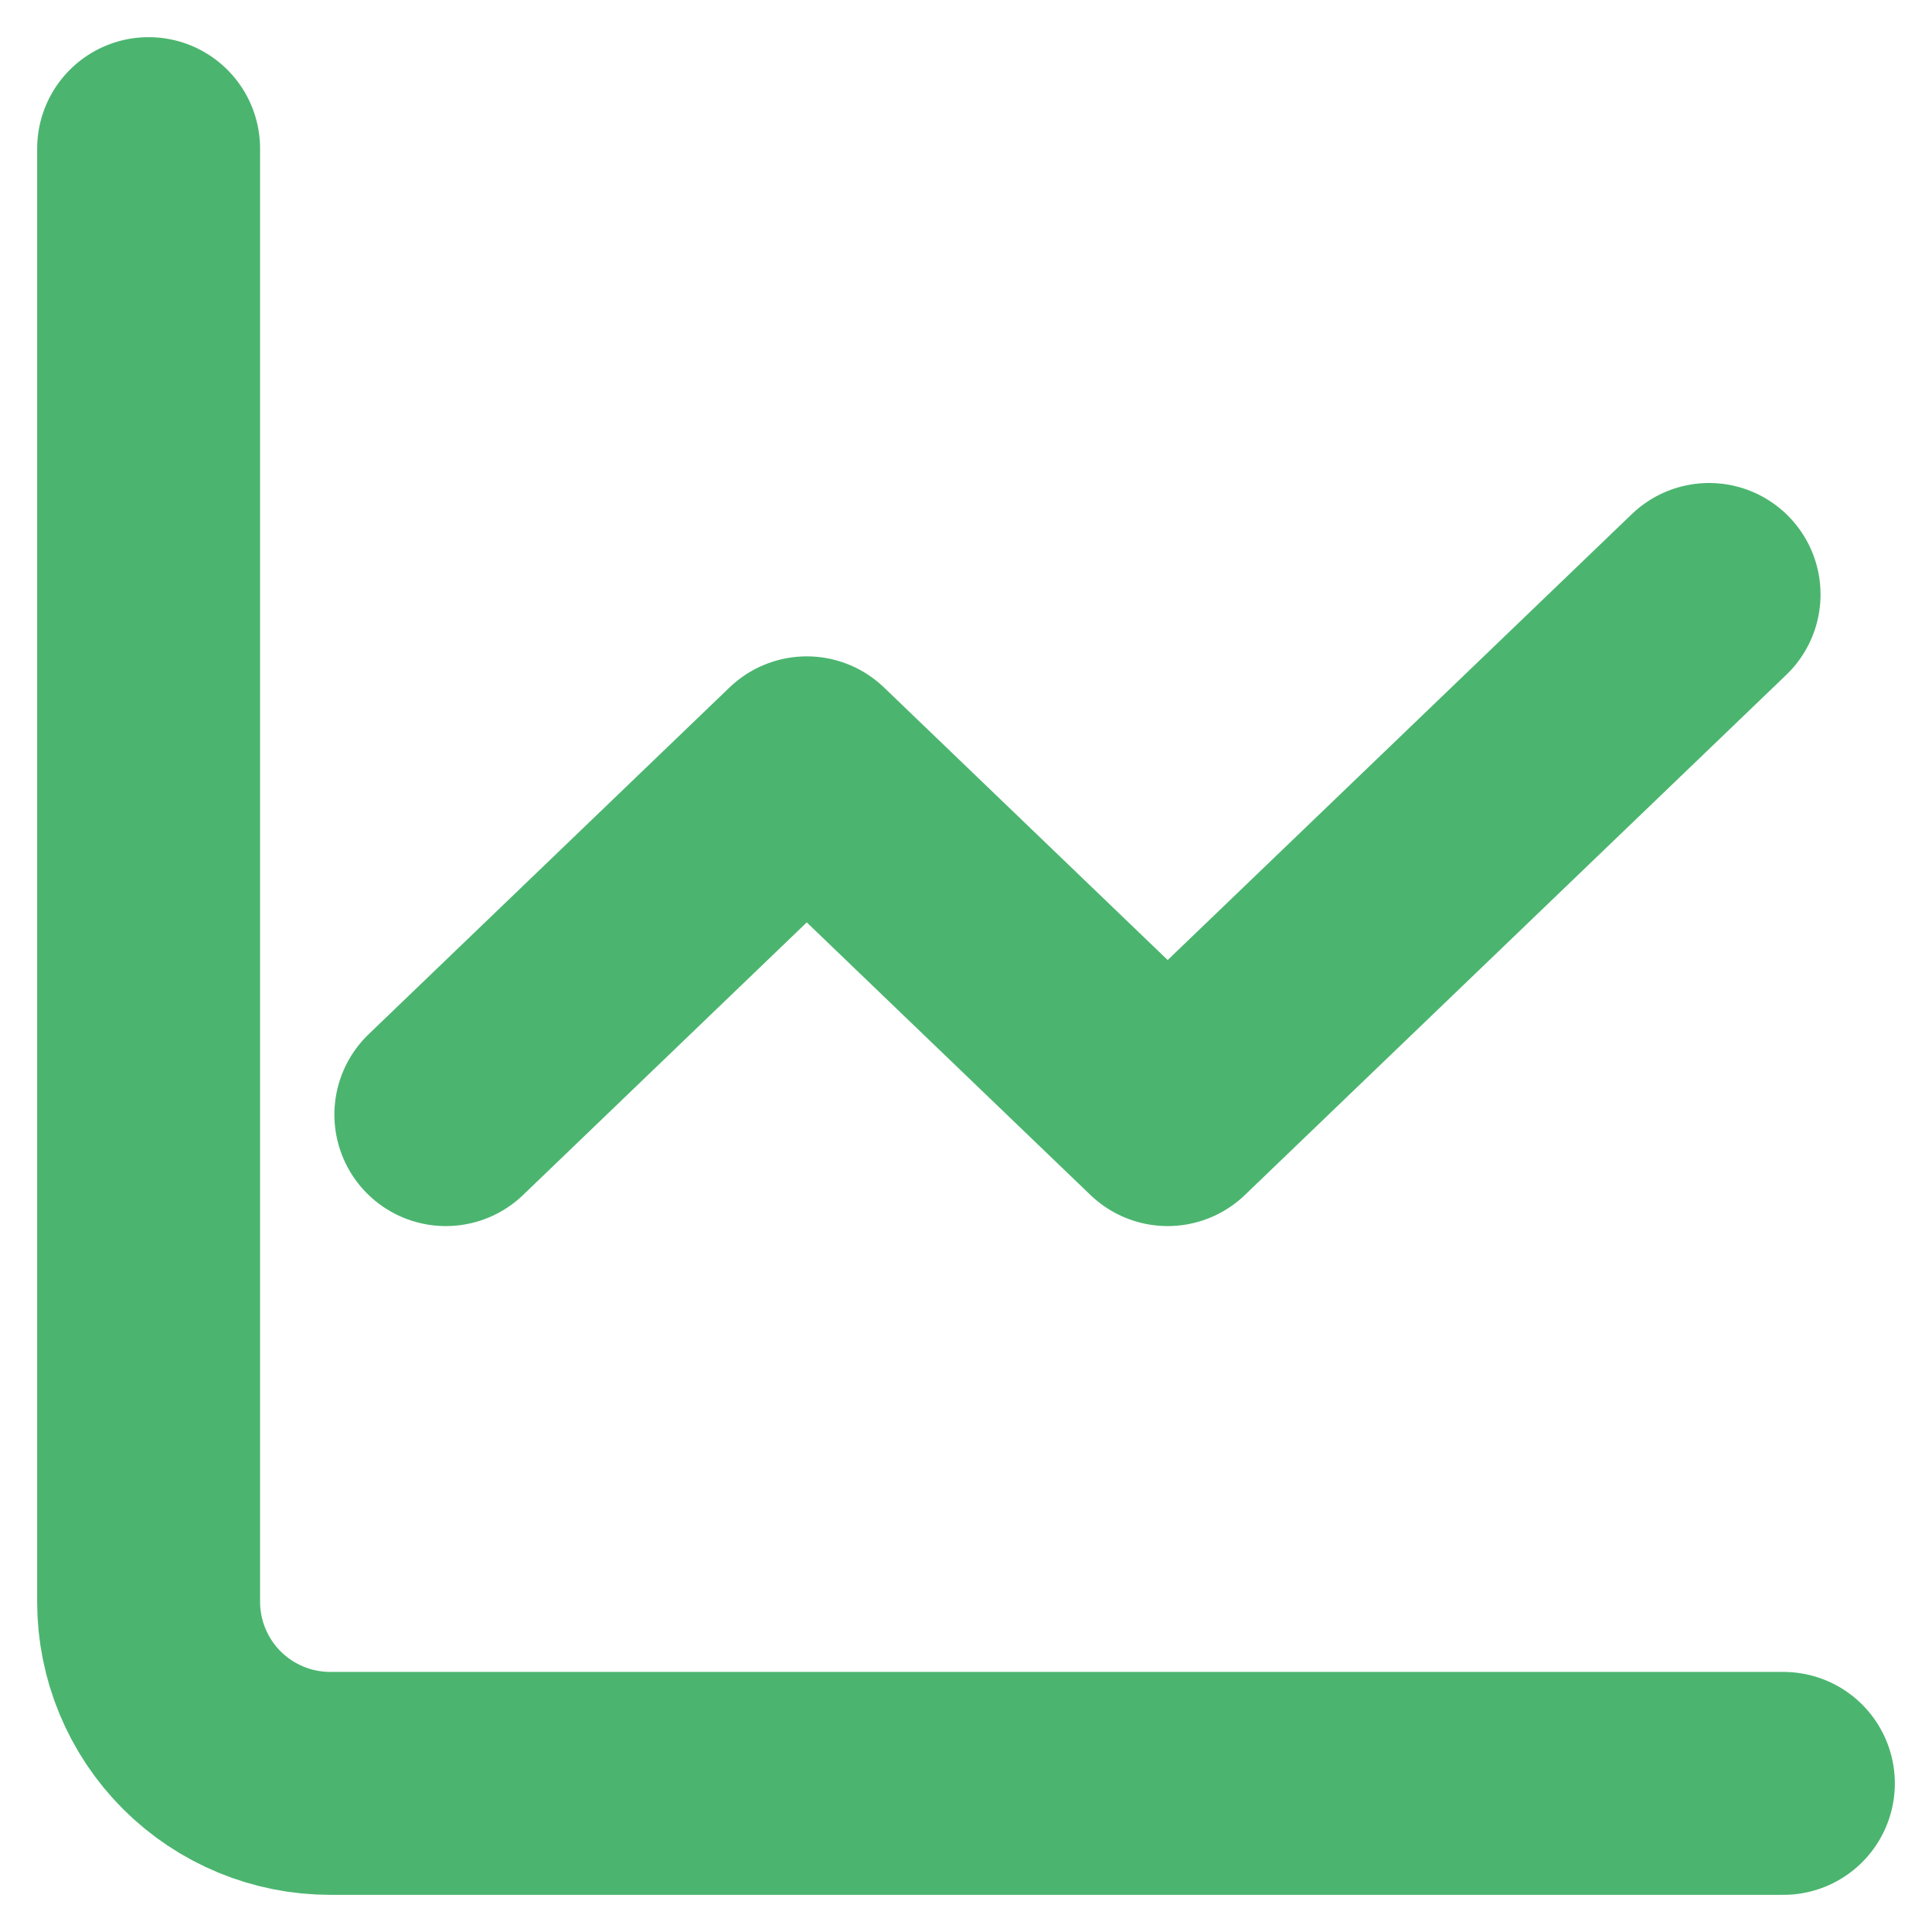<?xml version="1.0" encoding="UTF-8"?> <svg xmlns="http://www.w3.org/2000/svg" width="26" height="26" viewBox="0 0 26 26" fill="none"><path d="M2 2V21.556C2 22.204 2.258 22.826 2.716 23.284C3.174 23.742 3.796 24 4.444 24H24" stroke="#4BB56F" stroke-width="3" stroke-miterlimit="5.759" stroke-linecap="round" stroke-linejoin="round"></path><path d="M6 15L10.857 10.333L15.714 15L23 8" stroke="#4BB56F" stroke-width="3" stroke-miterlimit="5.759" stroke-linecap="round" stroke-linejoin="round"></path></svg> 